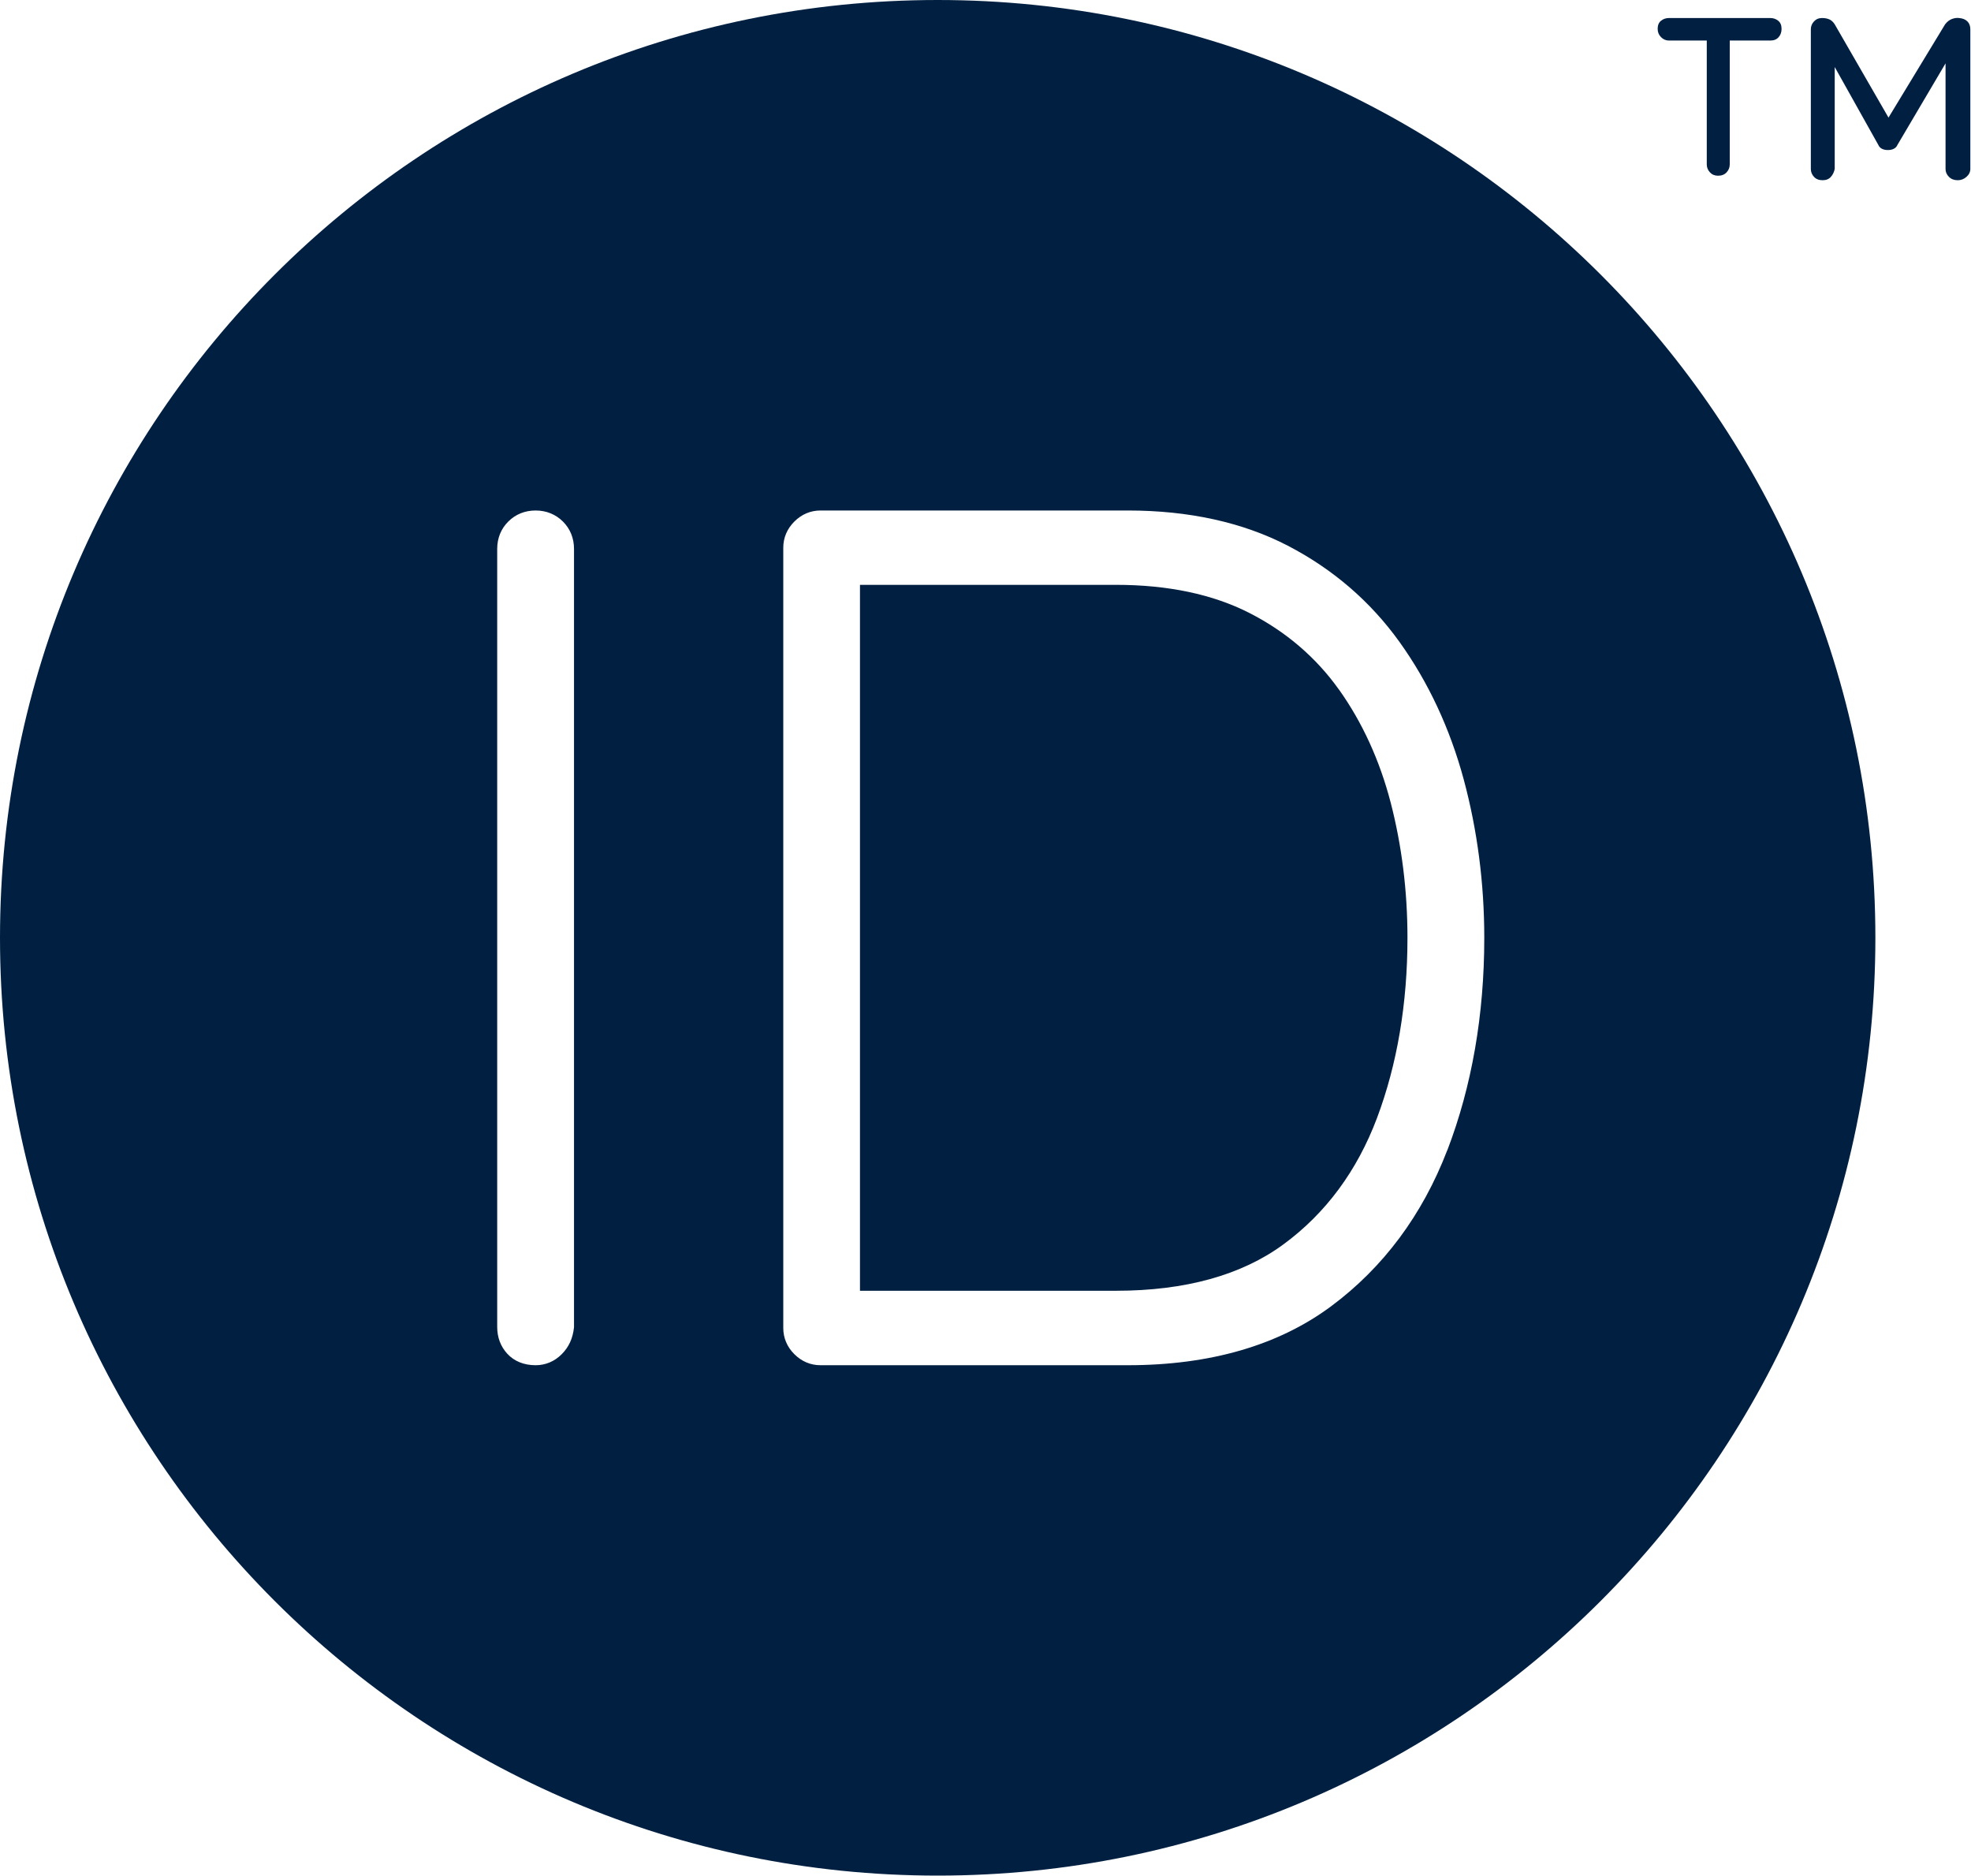 <svg width="350" height="333" viewBox="0 0 350 333" fill="none" xmlns="http://www.w3.org/2000/svg">
<g clip-path="url(#clip0_1806_650)">
<path d="M166.51 0C74.55 0 0 74.543 0 166.495C0 258.447 74.55 332.99 166.51 332.99C258.47 332.99 333.02 258.447 333.02 166.495C333.02 74.543 258.48 0 166.51 0ZM101.92 235.639V235.719C101.71 237.629 101 239.168 99.75 240.418C98.47 241.708 96.86 242.378 95.11 242.378C93.04 242.378 91.3 241.668 90.08 240.338C88.9 239.048 88.29 237.449 88.29 235.569V97.441C88.29 95.551 88.97 93.871 90.26 92.592C91.55 91.302 93.22 90.632 95.11 90.632C97 90.632 98.68 91.312 99.96 92.592C101.25 93.871 101.93 95.551 101.93 97.441V235.639H101.92ZM257 204.202C252.58 215.711 245.63 225.04 236.35 231.929C227.01 238.858 214.87 242.378 200.27 242.378H145.69C143.94 242.378 142.33 241.698 141.05 240.408C139.76 239.128 139.09 237.519 139.09 235.769V97.231C139.09 95.481 139.77 93.871 141.06 92.592C142.35 91.302 143.95 90.632 145.7 90.632H200.28C211.11 90.632 220.67 92.732 228.68 96.881C236.68 101.031 243.36 106.78 248.53 113.99C253.64 121.119 257.47 129.328 259.92 138.378C262.34 147.367 263.57 156.826 263.57 166.505C263.57 180.174 261.36 192.853 257.01 204.212L257 204.202Z" fill="#012041"/>
<path d="M237.78 122.449C233.69 116.709 228.33 112.12 221.85 108.82C215.36 105.51 207.4 103.831 198.17 103.831H152.71V229.159H198.17C210.46 229.159 220.47 226.39 227.92 220.91C235.41 215.411 240.99 207.871 244.52 198.492C248.11 188.943 249.93 178.174 249.93 166.485C249.93 158.206 248.93 150.146 246.96 142.527C245.01 135.018 241.92 128.258 237.78 122.439V122.449Z" fill="#012041"/>
<path d="M349.36 3.8C349.01 3.45 348.52 3.25 347.88 3.2C347.51 3.15 347.09 3.2 346.64 3.36C346.19 3.52 345.77 3.84 345.4 4.32L335.35 20.878L325.8 4.32C325.53 3.89 325.21 3.6 324.84 3.44C324.47 3.28 324.04 3.2 323.56 3.2C322.97 3.2 322.49 3.4 322.12 3.8C321.75 4.2 321.56 4.67 321.56 5.2V29.997C321.56 30.527 321.75 30.997 322.12 31.397C322.49 31.797 323 31.997 323.64 31.997C324.28 31.997 324.77 31.797 325.12 31.397C325.47 30.997 325.69 30.527 325.8 29.997V11.899L333.56 25.758C333.67 26.028 333.87 26.238 334.16 26.398C334.45 26.558 334.81 26.638 335.24 26.638C335.67 26.638 336.03 26.558 336.32 26.398C336.61 26.238 336.81 26.028 336.92 25.758L345.48 11.249V29.997C345.48 30.527 345.68 30.997 346.08 31.397C346.48 31.797 347 31.997 347.64 31.997C348.23 31.997 348.75 31.797 349.2 31.397C349.65 30.997 349.88 30.527 349.88 29.997V5.2C349.88 4.61 349.71 4.15 349.36 3.8Z" fill="#012041"/>
<path d="M314.36 3.2H296.36C295.83 3.2 295.36 3.36 294.96 3.68C294.56 4 294.36 4.48 294.36 5.12C294.36 5.709 294.56 6.199 294.96 6.599C295.36 6.999 295.83 7.199 296.36 7.199H303.08V29.197C303.08 29.727 303.27 30.197 303.64 30.597C304.01 30.997 304.49 31.197 305.08 31.197C305.72 31.197 306.23 30.997 306.6 30.597C306.97 30.197 307.16 29.727 307.16 29.197V7.199H314.36C315 7.199 315.49 6.999 315.84 6.599C316.19 6.199 316.36 5.709 316.36 5.12C316.36 4.48 316.16 4 315.76 3.68C315.36 3.36 314.89 3.2 314.36 3.2Z" fill="#012041"/>
</g>
<defs>
<clipPath id="clip0_1806_650">
<rect width="350" height="333" fill="white"/>
</clipPath>
</defs>
</svg>
